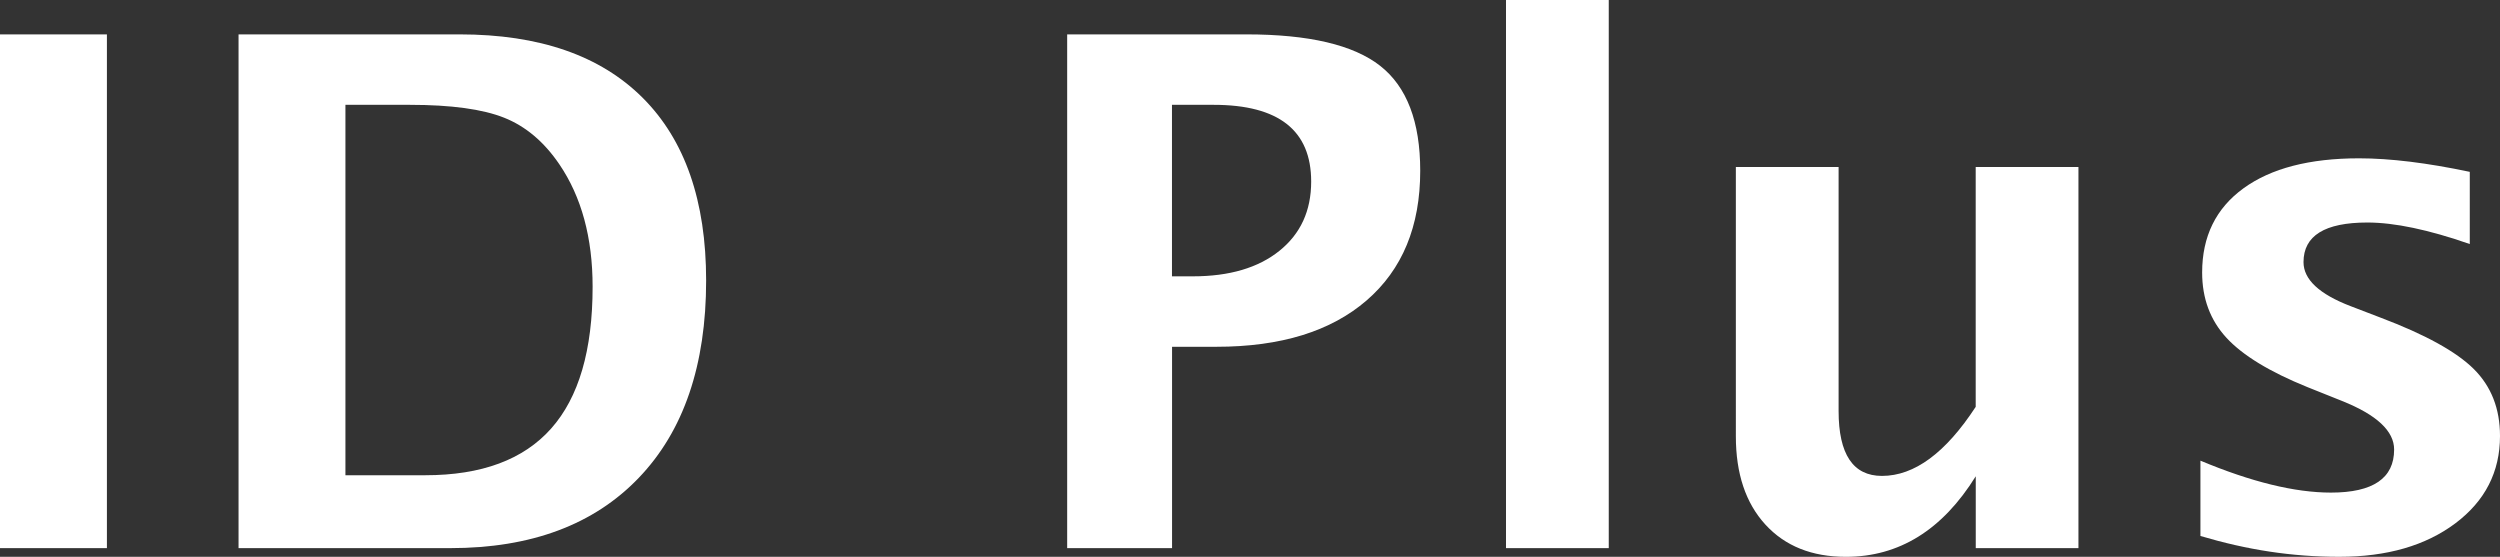 <?xml version="1.0" encoding="UTF-8"?><svg id="Ebene_1" xmlns="http://www.w3.org/2000/svg" viewBox="0 0 888.61 197.91"><rect x="0" y="0" width="888.61" height="197.91" fill="#333333" stroke="none"/><defs><style>.cls-1{fill:#fff;}</style></defs><path class="cls-1" d="M0,194.83V12.22h38v182.61H0Z"/><path class="cls-1" d="M84.79,194.83V12.22h78.6c28.3,0,49.97,7.51,65.02,22.52,15.05,15.01,22.58,36.67,22.58,64.96,0,30.11-7.98,53.49-23.94,70.14-15.96,16.66-38.29,24.99-67,24.99h-75.27ZM122.79,168.92h28.38c19.99,0,34.9-5.53,44.73-16.6,9.83-11.06,14.74-27.86,14.74-50.4,0-17.44-3.95-31.96-11.85-43.56-5.43-7.98-11.97-13.49-19.62-16.53-7.65-3.04-18.8-4.57-33.44-4.57h-22.95v131.65Z"/><path class="cls-1" d="M379.32,194.83V12.22h63.67c22.21,0,38.06,3.72,47.57,11.17,9.5,7.44,14.25,19.89,14.25,37.32,0,19.74-6.35,35.1-19.06,46.08s-30.5,16.47-53.36,16.47h-15.79v71.56h-37.26ZM416.58,98.22h7.4c13,0,23.26-3.02,30.78-9.07,7.53-6.05,11.29-14.25,11.29-24.62,0-18.18-11.56-27.27-34.67-27.27h-14.81v60.95Z"/><path class="cls-1" d="M535.3,194.83V0h36.52v194.83h-36.52Z"/><path class="cls-1" d="M702.27,194.83v-25.54c-11.85,19.08-27.23,28.63-46.15,28.63-12.09,0-21.63-3.82-28.63-11.47s-10.49-18.1-10.49-31.34V59.35h36.52v86.74c0,15.38,5.14,23.07,15.42,23.07,11.52,0,22.62-8.18,33.31-24.55V59.35h36.52v135.48h-36.52Z"/><path class="cls-1" d="M782.13,190.51v-26.77c18.1,7.57,33.56,11.35,46.39,11.35,14.97,0,22.46-5.1,22.46-15.3,0-6.58-6.17-12.34-18.51-17.27l-12.34-4.94c-13.41-5.43-22.99-11.27-28.75-17.52-5.76-6.25-8.64-13.98-8.64-23.2,0-12.83,4.89-22.81,14.68-29.92,9.79-7.12,23.48-10.67,41.09-10.67,11.02,0,24.14,1.6,39.36,4.81v25.66c-14.64-5.1-26.77-7.65-36.4-7.65-15.14,0-22.7,4.69-22.7,14.07,0,6.17,5.59,11.39,16.78,15.67l10.61,4.07c15.88,6,26.92,12.09,33.13,18.26,6.21,6.17,9.32,14.11,9.32,23.81,0,12.75-5.29,23.09-15.86,31.03-10.57,7.94-24.33,11.91-41.27,11.91s-32.74-2.47-49.35-7.4Z"/></svg>